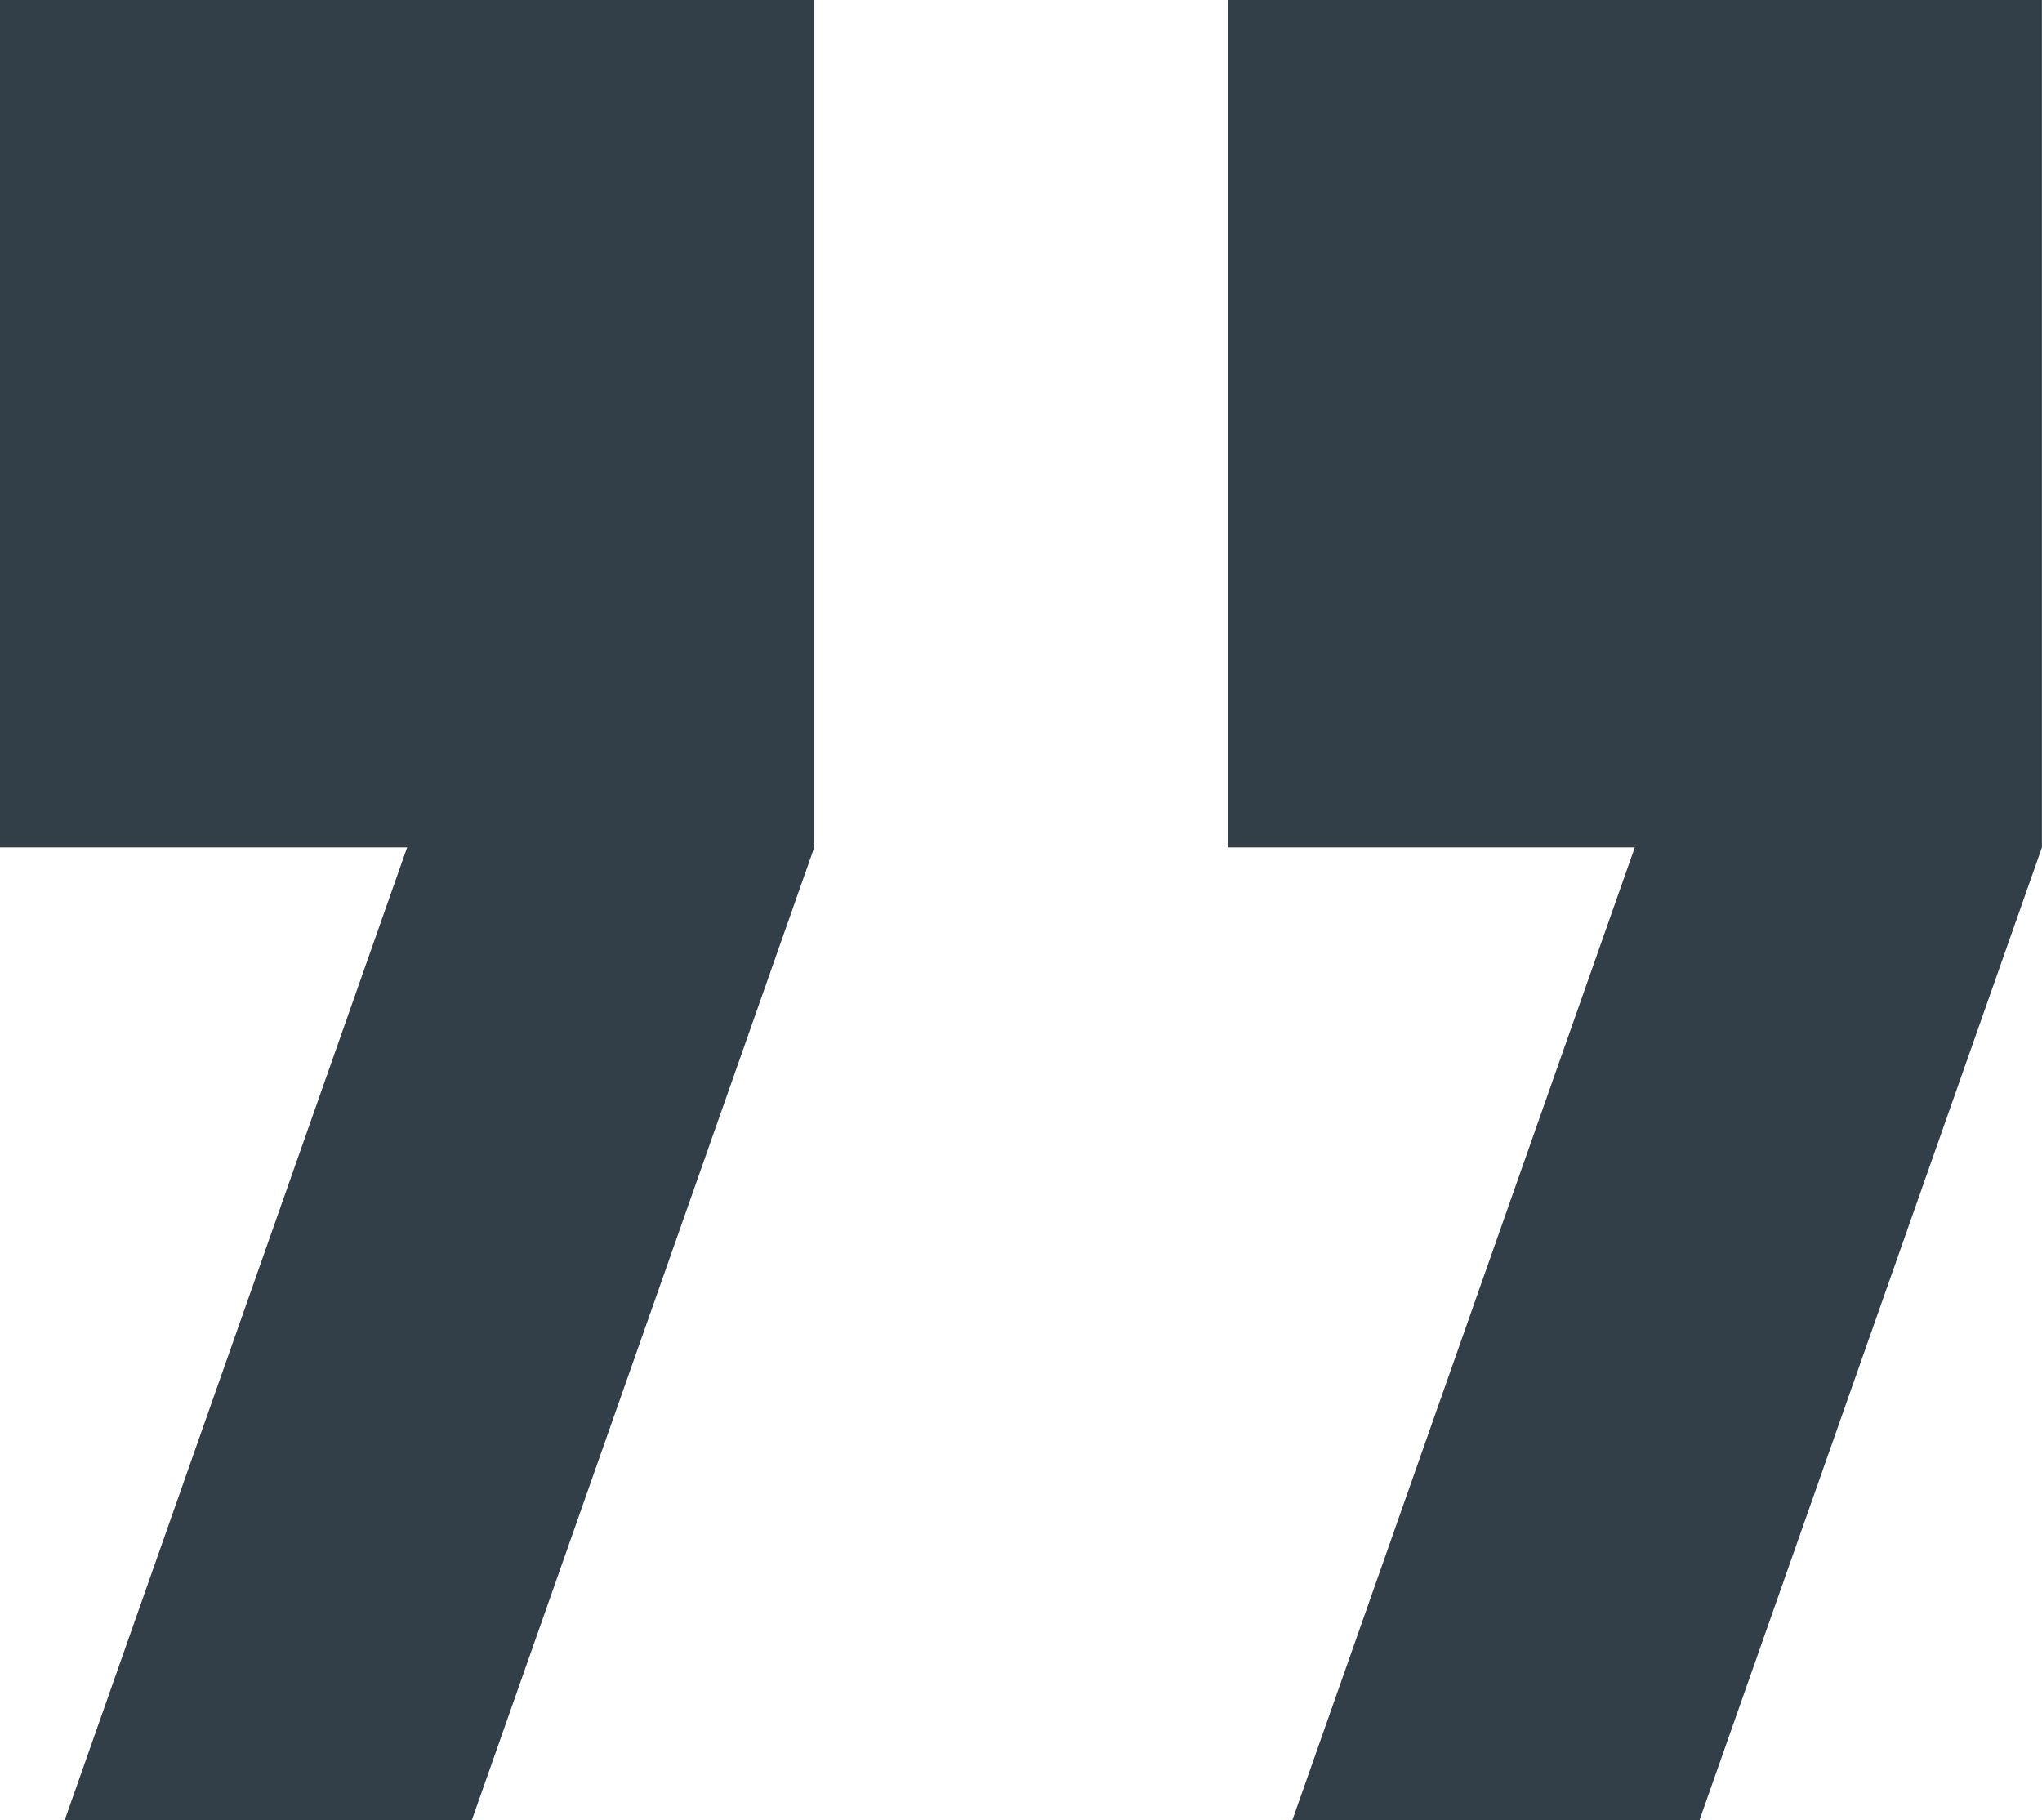 <svg xmlns="http://www.w3.org/2000/svg" width="28.759" height="25.634" viewBox="0 0 28.759 25.634">
  <g id="Groupe_235" data-name="Groupe 235" transform="translate(2 0)">
    <path id="Tracé_61" data-name="Tracé 61" d="M-2,65.6H3.734L-1.089,79.3H4.645L9.468,65.6V53.667H-2Z" transform="translate(0 -53.667)" fill="#333f48"/>
    <path id="Tracé_62" data-name="Tracé 62" d="M170.667,53.667V65.6H176.4l-4.823,13.7h5.734l4.823-13.7V53.667Z" transform="translate(-155.376 -53.667)" fill="#333f48"/>
  </g>
</svg>
